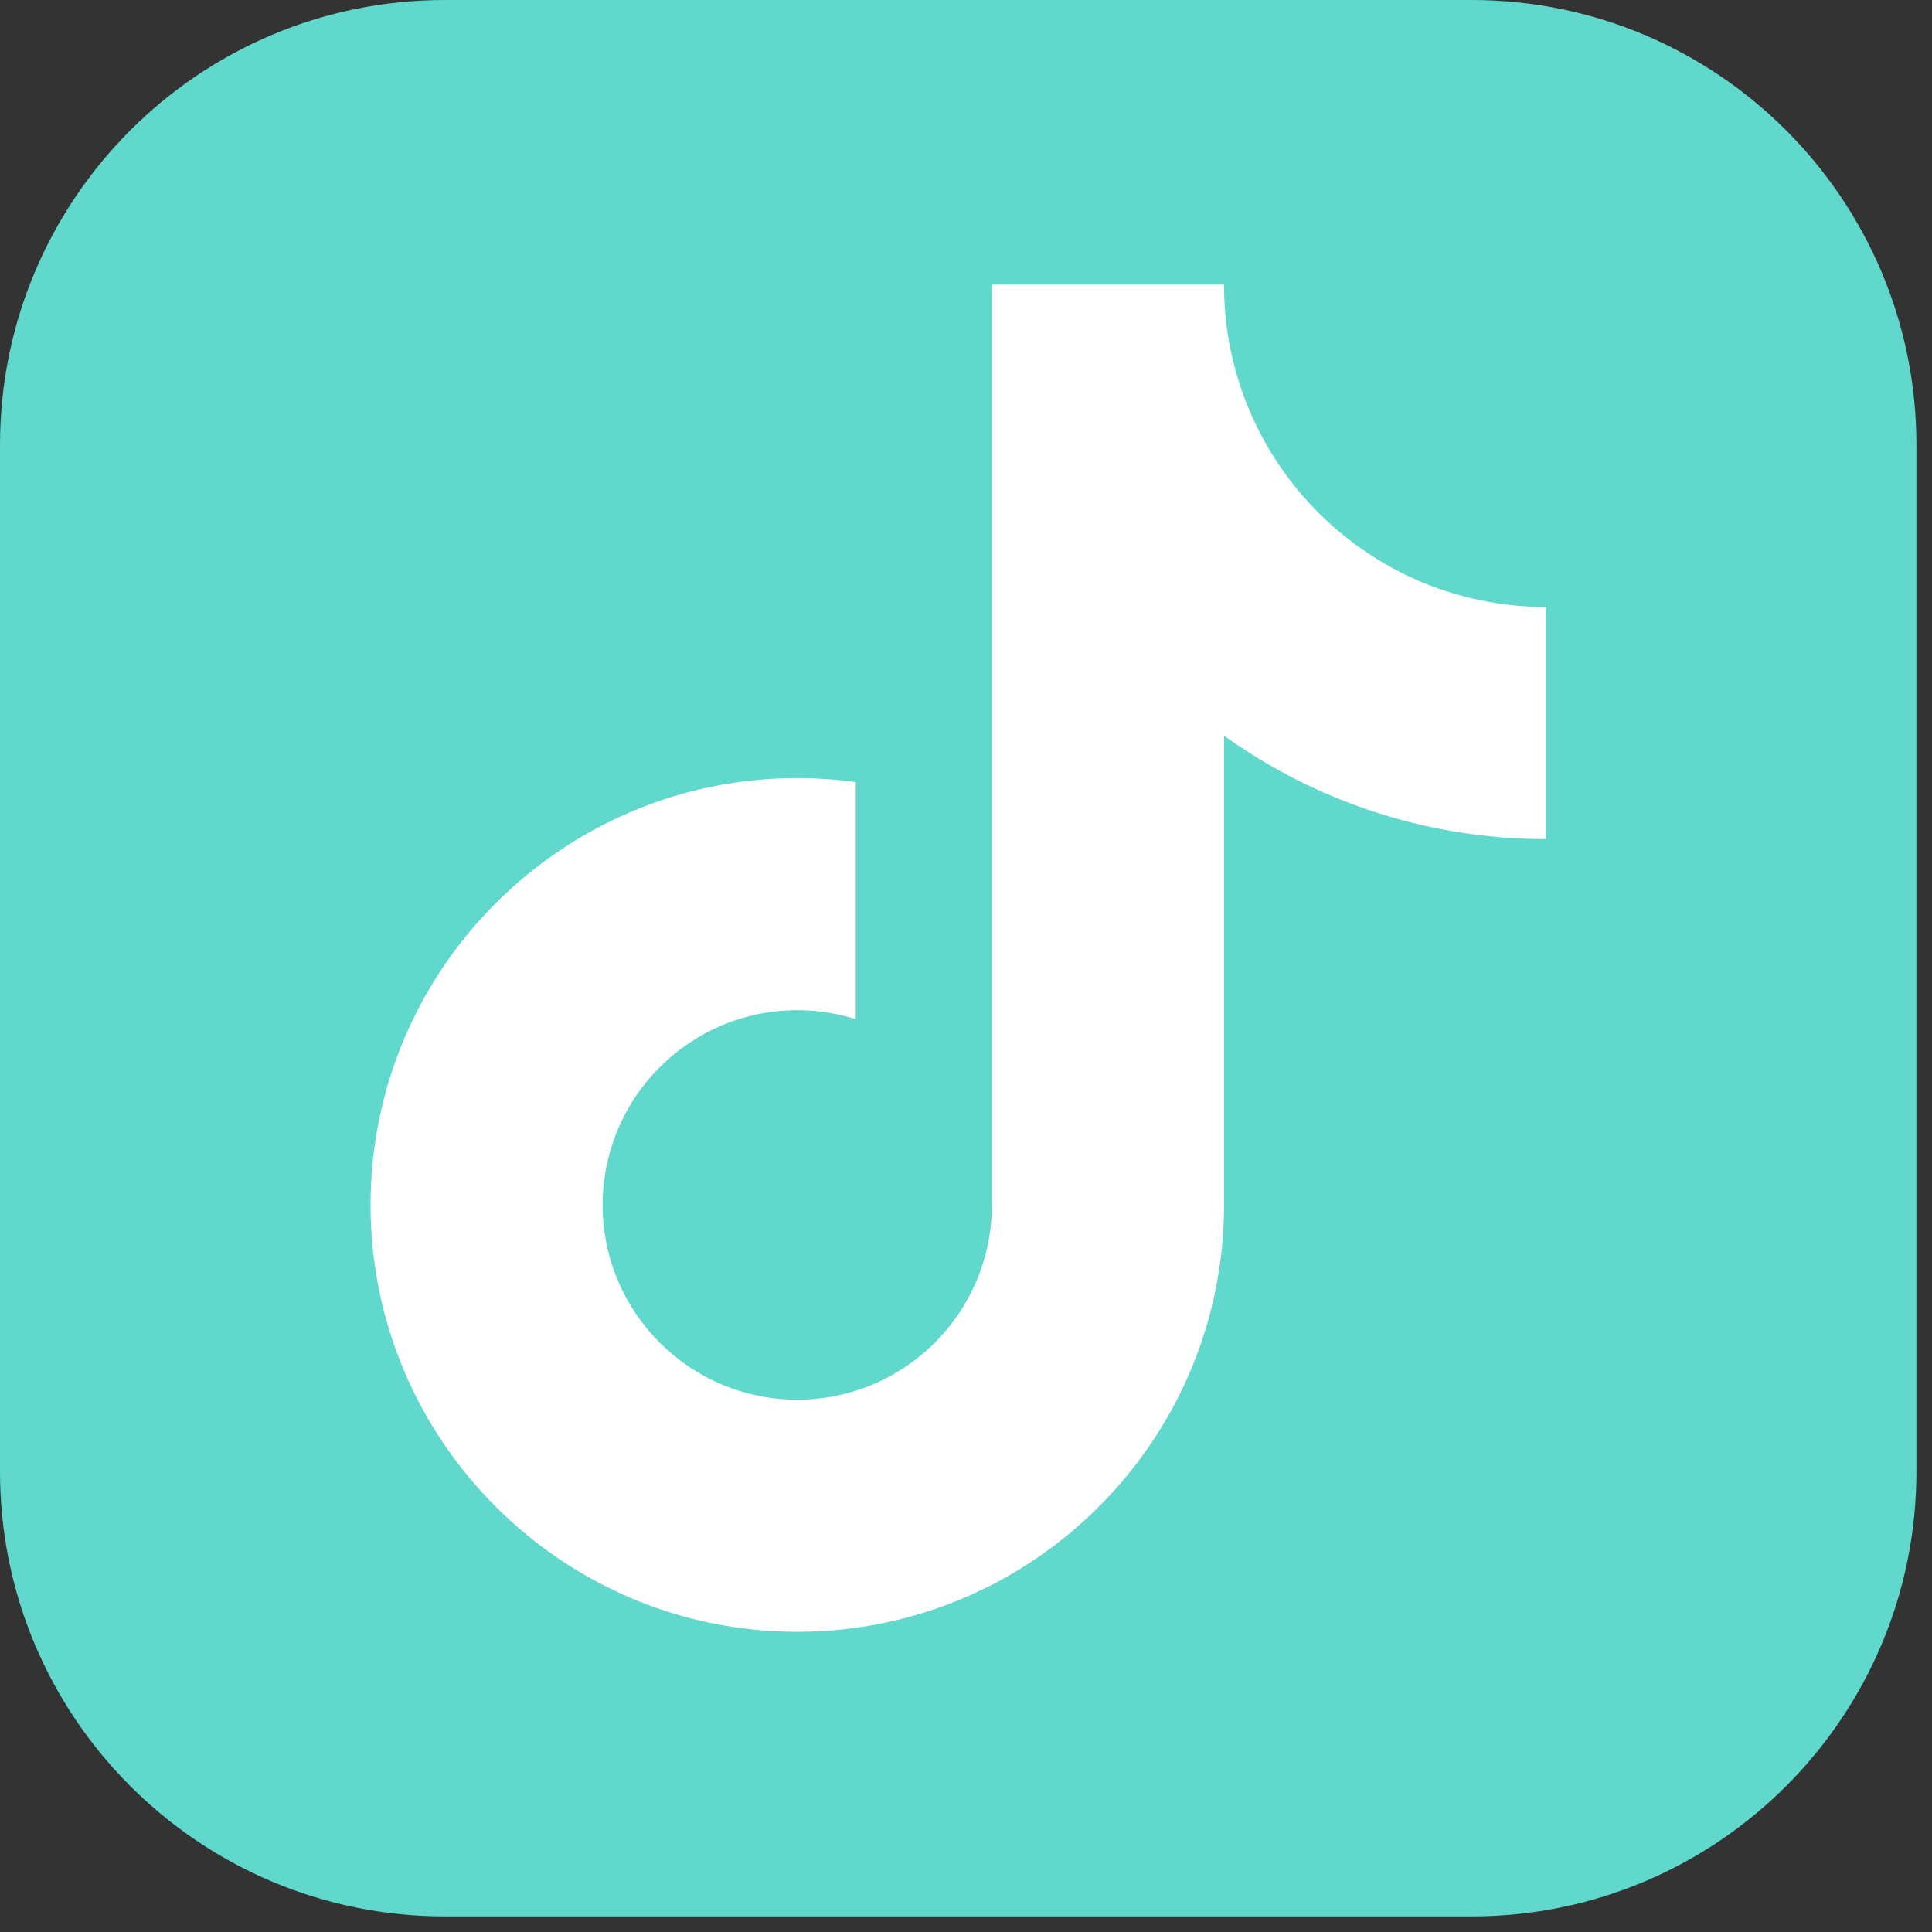 <svg viewBox="0 0 60 60" fill="none" xmlns="http://www.w3.org/2000/svg">
<rect x="0" y="0" width="60" height="60" fill="#333333" stroke="none"/>
<g id="Layer_1" clip-path="url(#clip0_1_3764)">
<path id="Vector" d="M45.7 0H13.816C6.186 0 0 6.186 0 13.816V45.7C0 53.33 6.186 59.516 13.816 59.516H45.7C53.33 59.516 59.516 53.33 59.516 45.7V13.816C59.516 6.186 53.33 0 45.7 0Z" fill="#61D8CC"/>
<path id="Vector_2" d="M48.015 18.851V26.059C44.287 26.059 40.834 24.868 38.013 22.847V37.423C38.013 42.555 35.08 47.015 30.804 49.217C28.99 50.151 26.935 50.677 24.76 50.677C17.453 50.677 11.508 44.73 11.508 37.421C11.508 30.111 17.453 24.164 24.76 24.164C25.375 24.164 25.982 24.206 26.575 24.288V31.65C26.001 31.47 25.392 31.372 24.76 31.372C21.423 31.372 18.716 34.082 18.716 37.421C18.716 40.76 21.423 43.469 24.76 43.469C28.097 43.469 30.804 40.76 30.804 37.421V8.84H38.013C38.013 14.371 42.491 18.851 48.015 18.851Z" fill="white"/>
</g>
<defs>
<clipPath id="clip0_1_3764">
<rect width="59.516" height="59.516" fill="white"/>
</clipPath>
</defs>
</svg>
